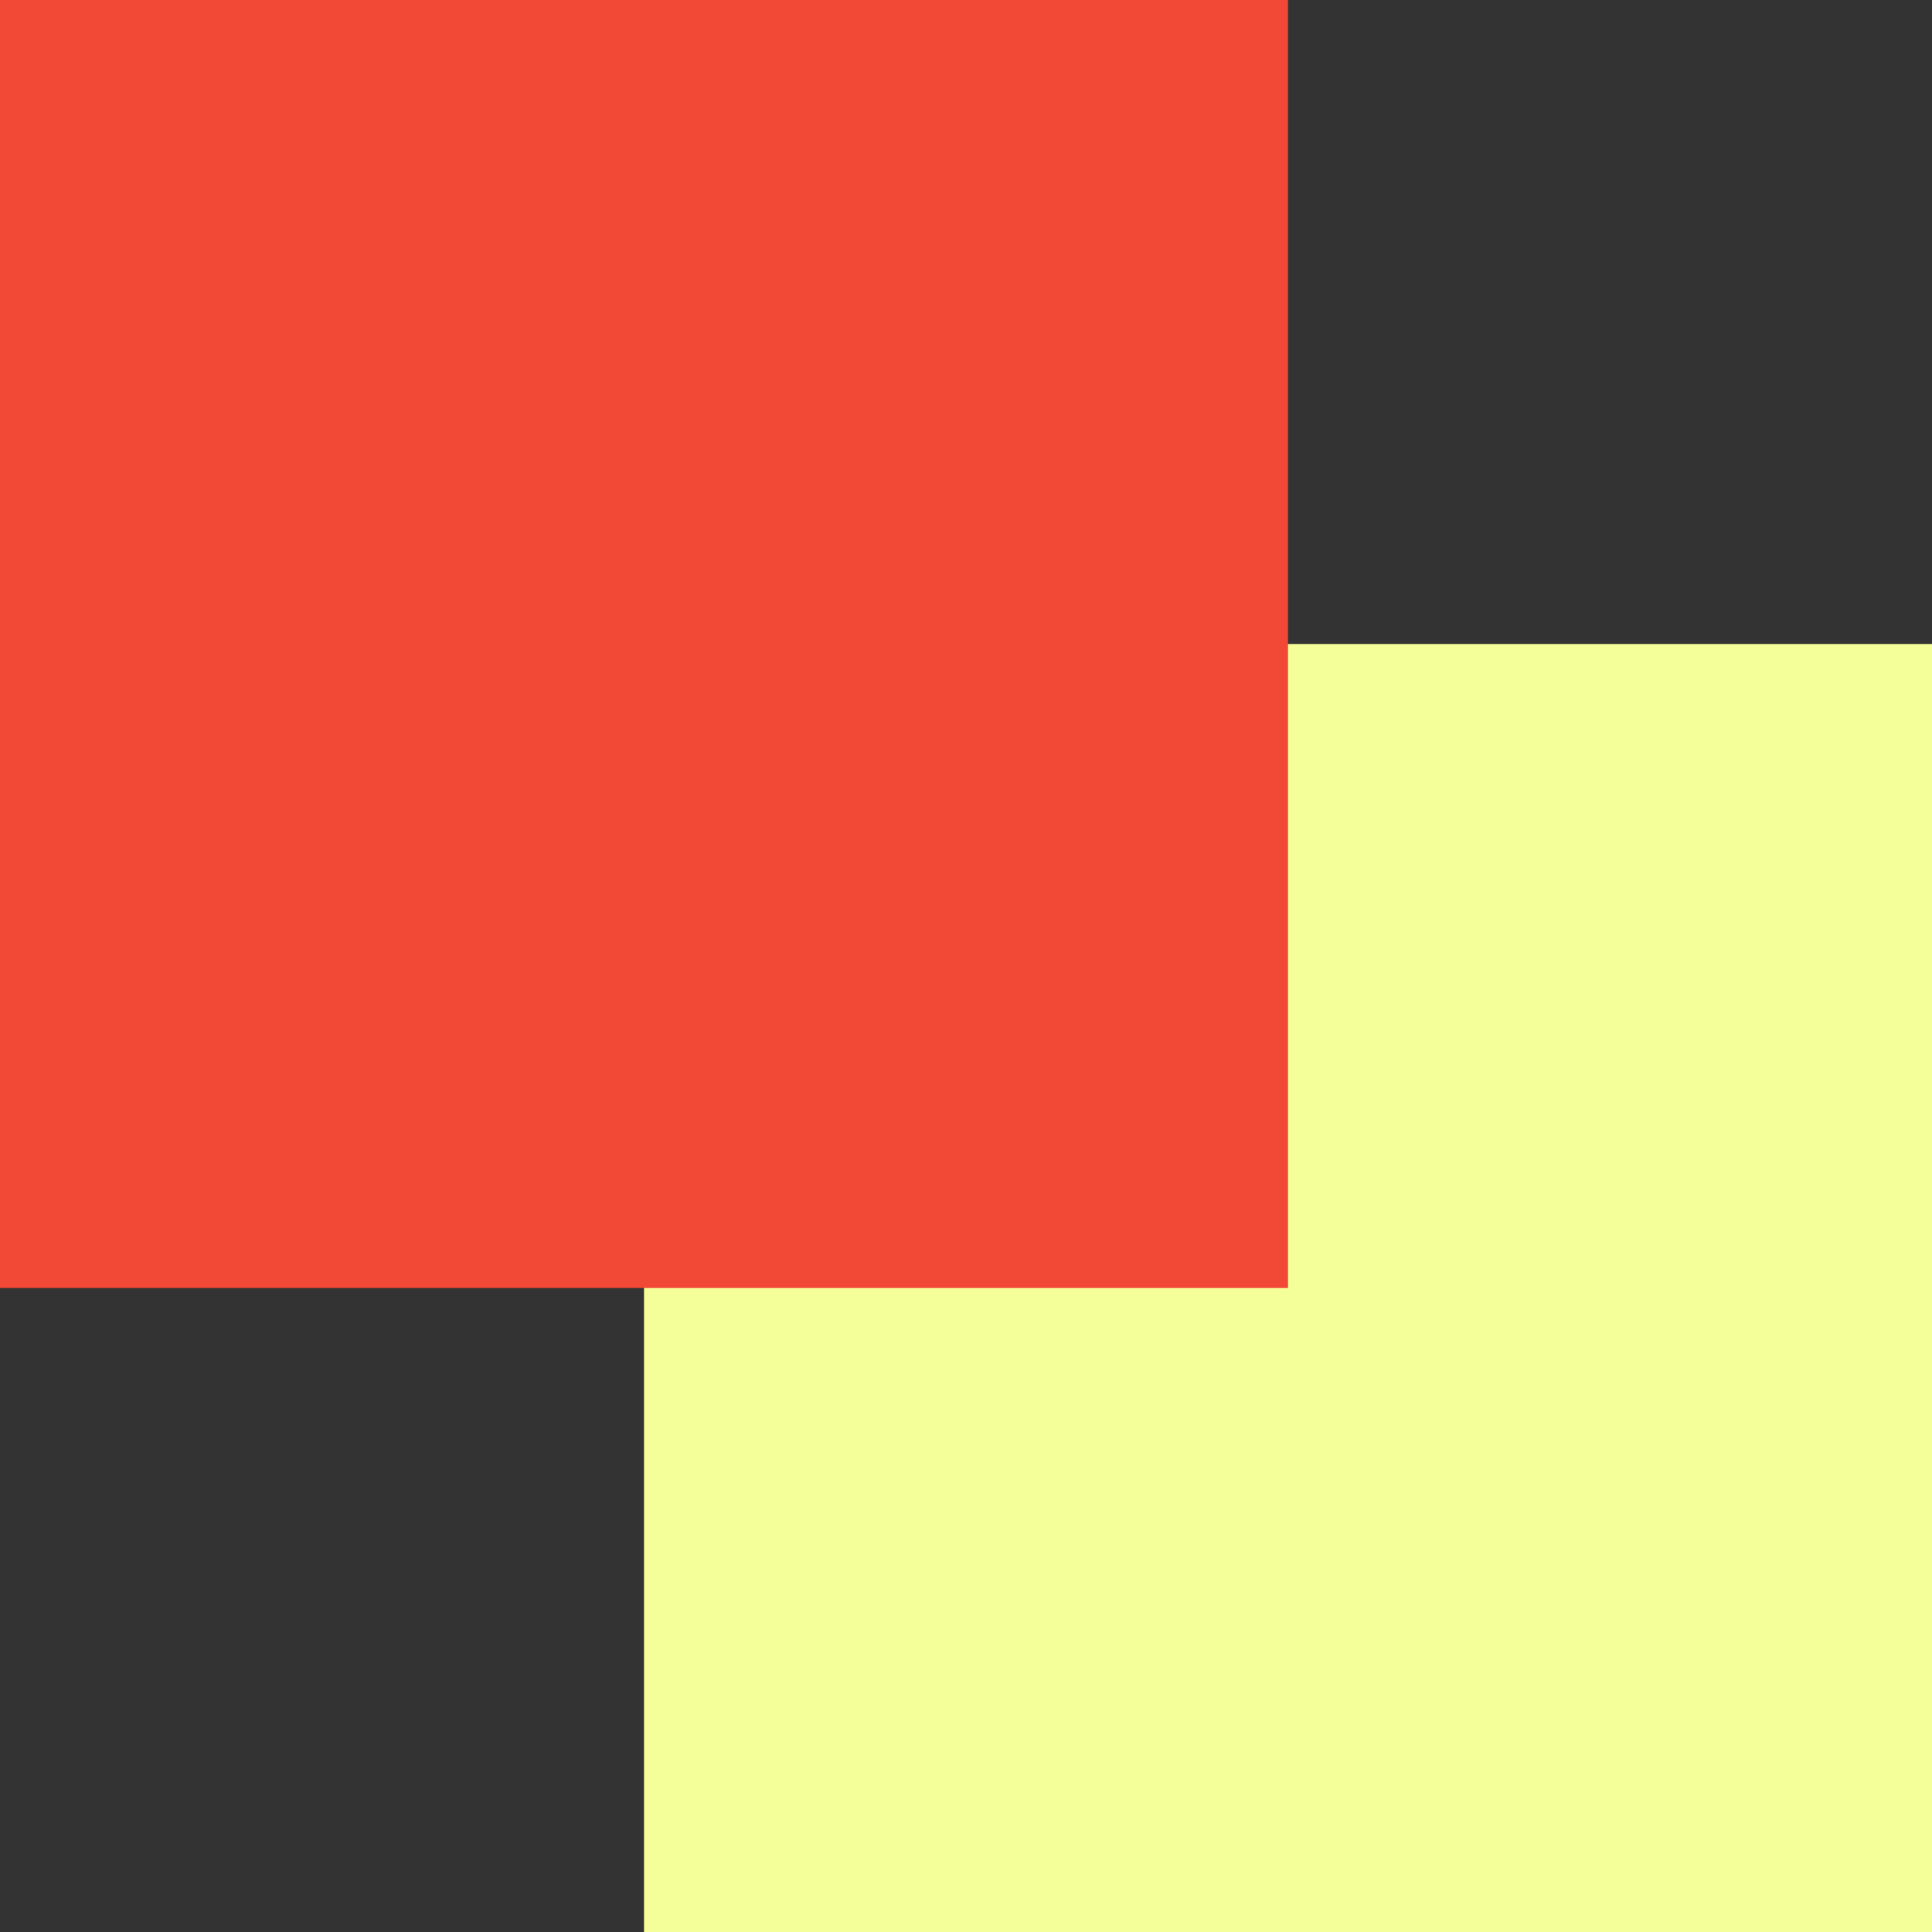 <?xml version="1.0" encoding="UTF-8"?>
<svg id="_レイヤー_1" data-name="レイヤー_1" xmlns="http://www.w3.org/2000/svg" width="42.588" height="42.588" version="1.1" viewBox="0 0 42.588 42.588">
  <rect x="0" y="0" width="42.588" height="42.588" fill="#333333" stroke="none"/>
  <!-- Generator: Adobe Illustrator 29.4.0, SVG Export Plug-In . SVG Version: 2.1.0 Build 152)  -->
  <defs>
    <style>
      .st0 {
        fill: #f5ff99;
      }

      .st1 {
        fill: #f24836;
      }
    </style>
  </defs>
  <rect class="st0" x="14.196" y="14.196" width="28.392" height="28.392"/>
  <rect class="st1" width="28.392" height="28.392"/>
</svg>
